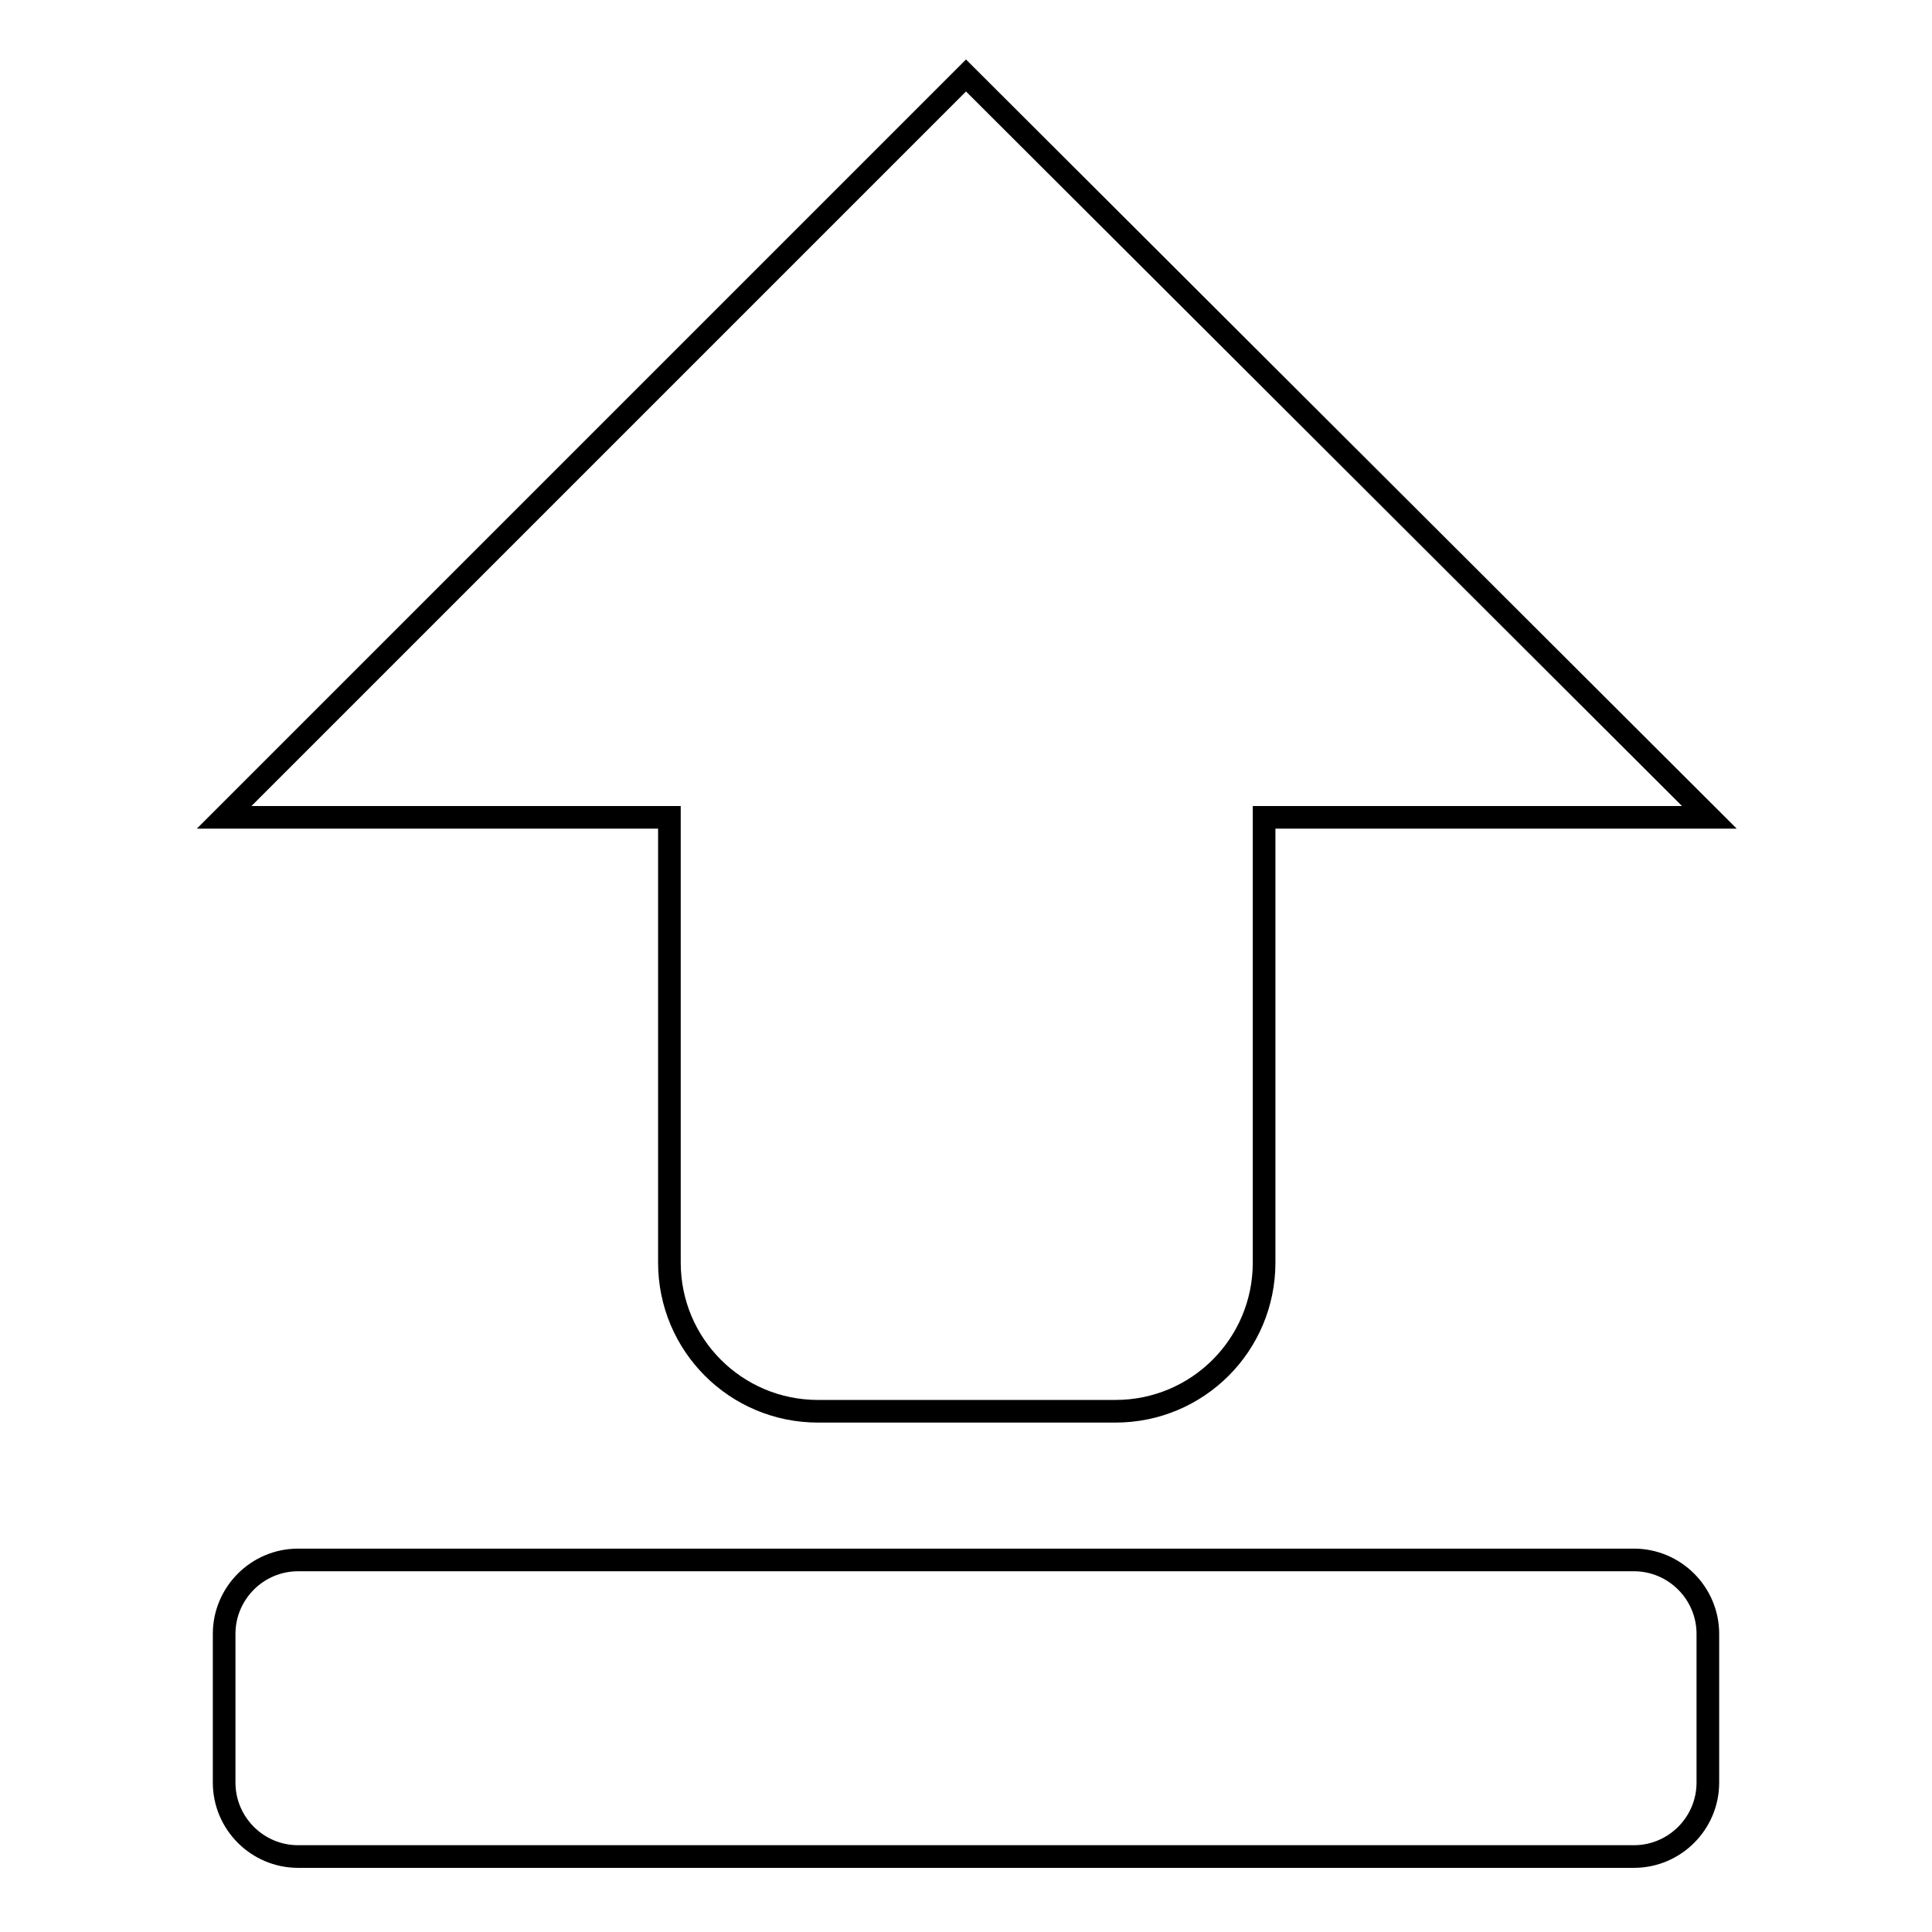 <?xml version="1.0" encoding="utf-8"?>
<!-- Svg Vector Icons : http://www.onlinewebfonts.com/icon -->
<!DOCTYPE svg PUBLIC "-//W3C//DTD SVG 1.1//EN" "http://www.w3.org/Graphics/SVG/1.1/DTD/svg11.dtd">
<svg version="1.1" xmlns="http://www.w3.org/2000/svg" xmlns:xlink="http://www.w3.org/1999/xlink" x="0px" y="0px" viewBox="0 0 256 256" enable-background="new 0 0 256 256" xml:space="preserve">
<g><g><path stroke-width="3" fill-opacity="0" stroke="#000000"  d="M216.5,206.7h-177c-5.4,0-9.8,4.4-9.8,9.8v19.7c0,5.4,4.4,9.8,9.8,9.8h177c5.4,0,9.8-4.4,9.8-9.8v-19.7C226.3,211.1,221.9,206.7,216.5,206.7z M88.7,167.3c0,10.9,8.8,19.7,19.7,19.7h39.4c10.9,0,19.7-8.8,19.7-19.7v-59h59L128,10l-98.3,98.3h59V167.3z"/></g></g>
</svg>